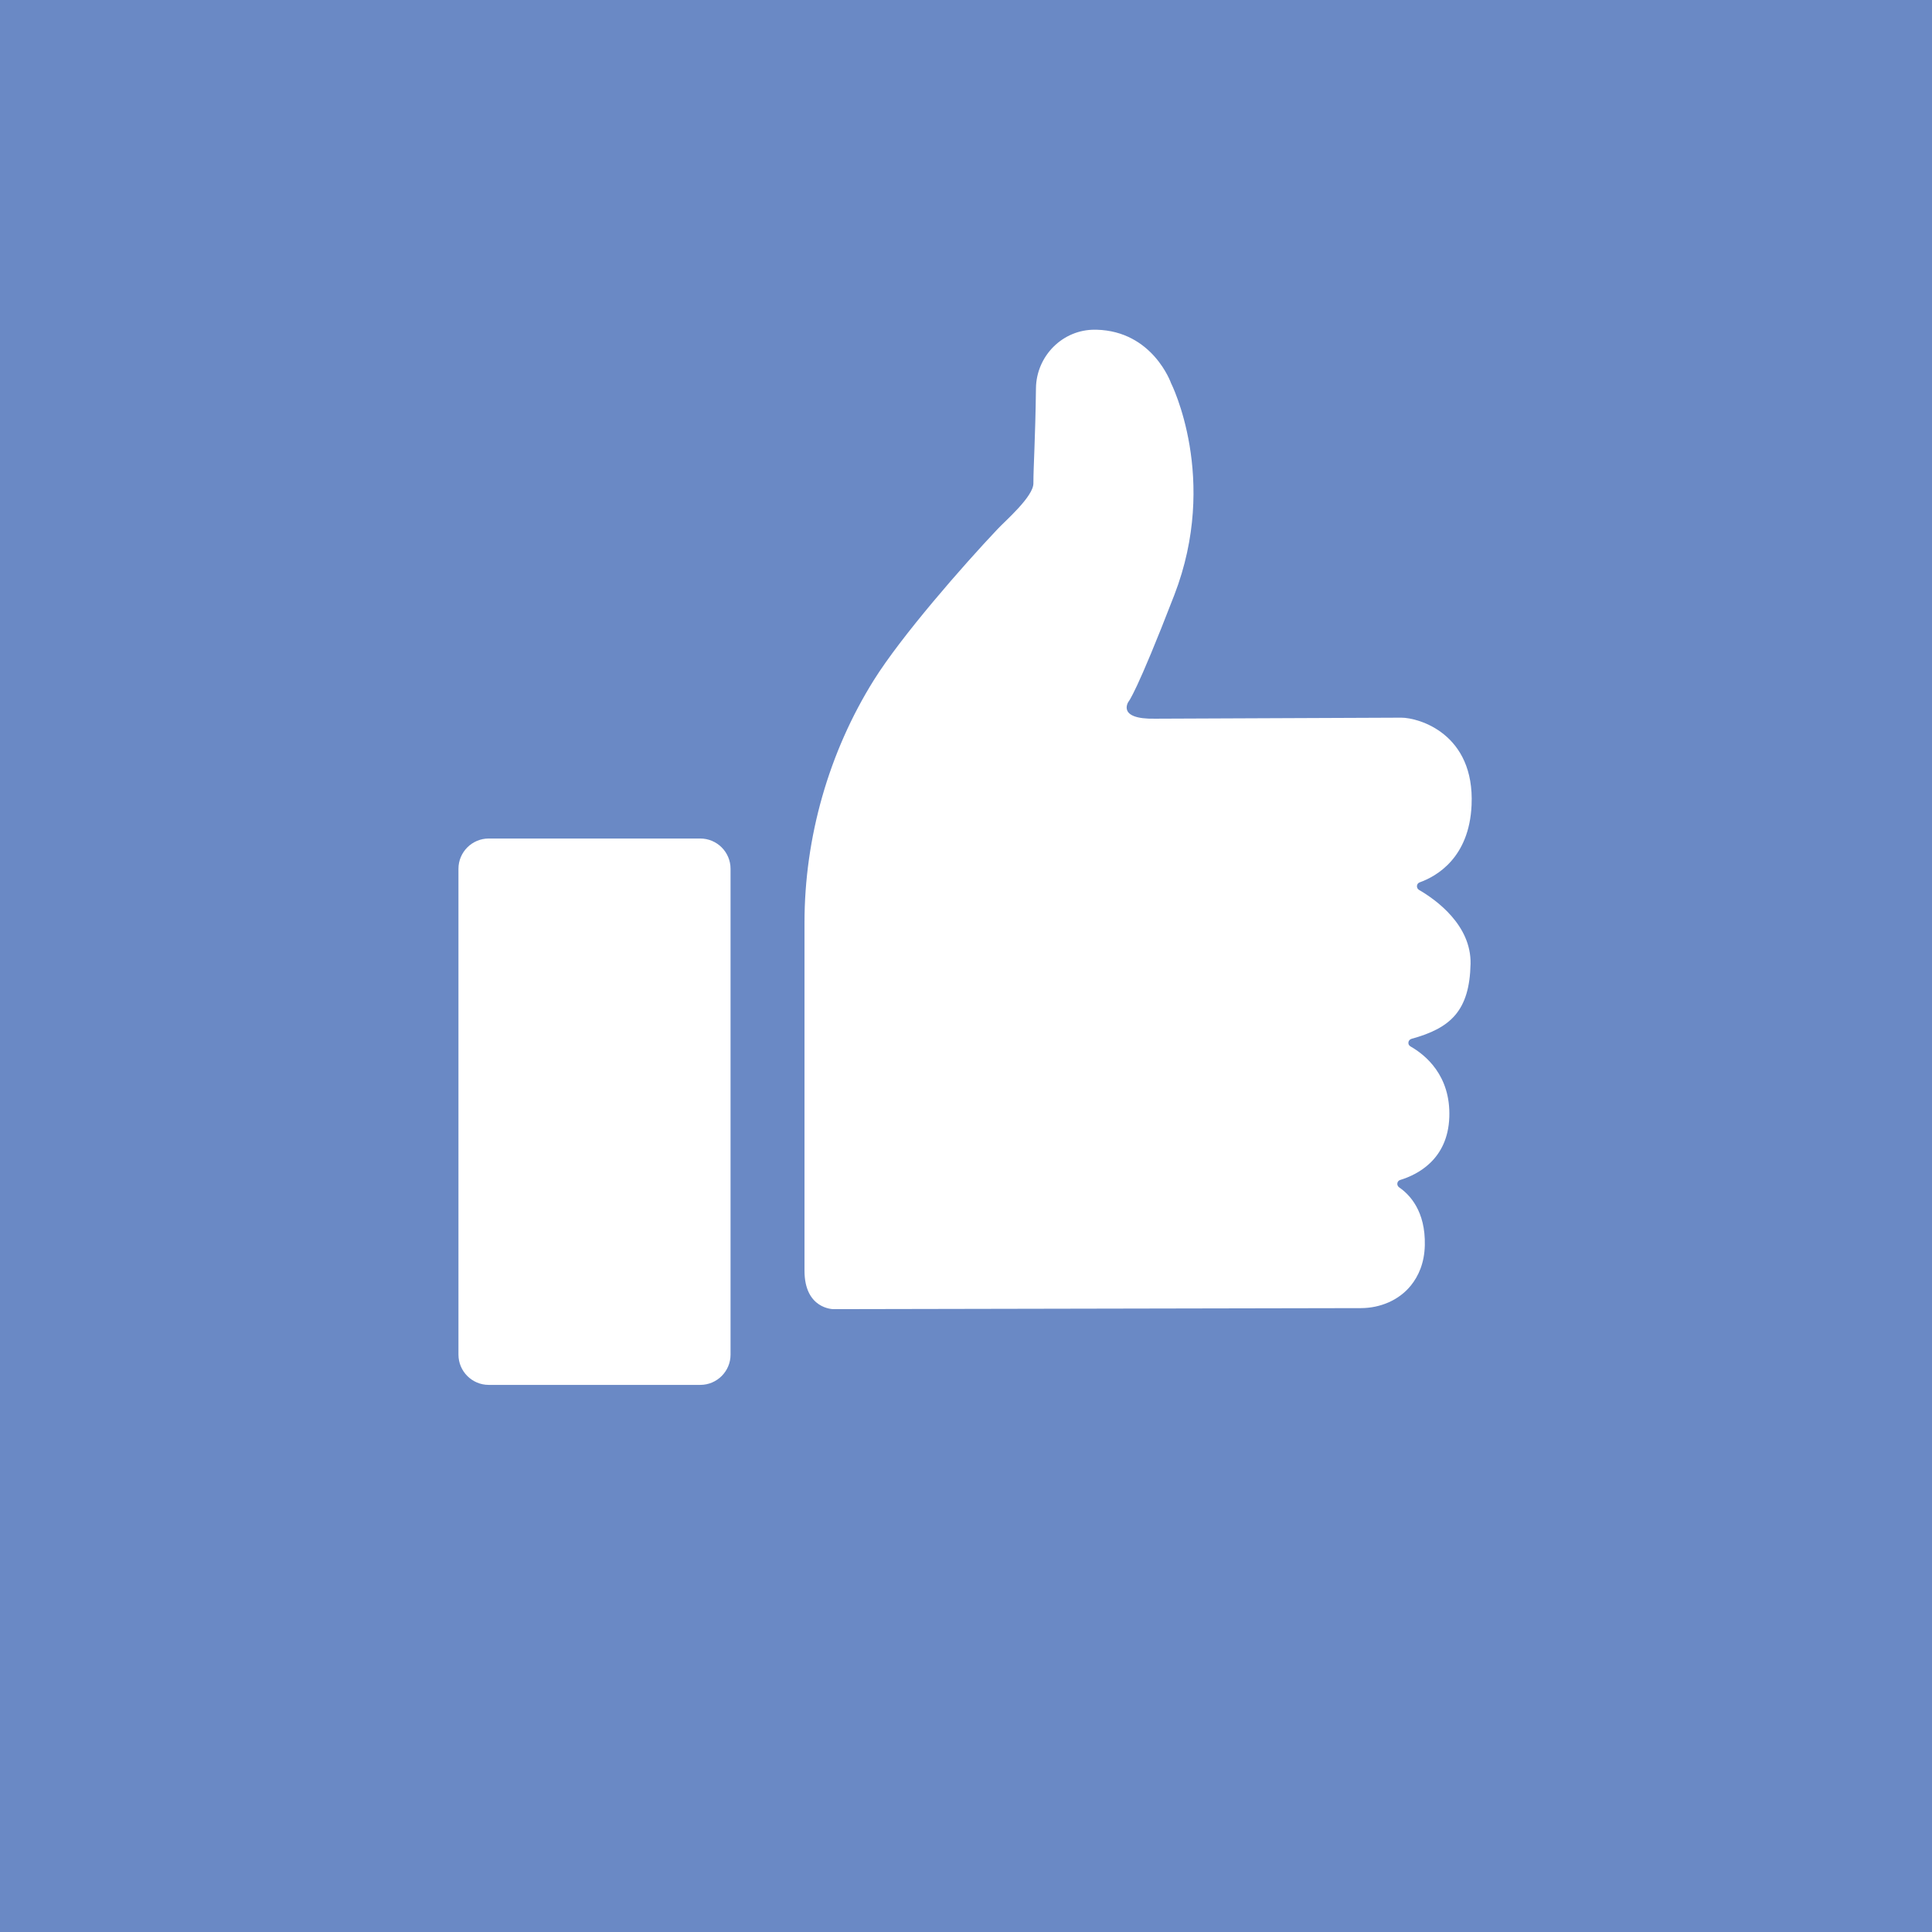 <?xml version="1.0" encoding="utf-8"?>
<!-- Generator: Adobe Illustrator 16.0.0, SVG Export Plug-In . SVG Version: 6.00 Build 0)  -->
<!DOCTYPE svg PUBLIC "-//W3C//DTD SVG 1.1//EN" "http://www.w3.org/Graphics/SVG/1.1/DTD/svg11.dtd">
<svg version="1.1" id="Layer_1" xmlns="http://www.w3.org/2000/svg" xmlns:xlink="http://www.w3.org/1999/xlink" x="0px" y="0px"
	 width="400px" height="400px" viewBox="0 0 400 400" enable-background="new 0 0 400 400" xml:space="preserve">
<rect fill="#6A89C5" width="400" height="400"/>
<path fill="#FFFFFF" d="M144.991,286.727h-43.81c-3.45,0-6.262-2.813-6.262-6.262V179.869c0-3.448,2.813-6.262,6.262-6.262h43.81
	c3.45,0,6.262,2.814,6.262,6.262v100.596C151.253,283.913,148.441,286.727,144.991,286.727z M166.563,263.083v-72.069
	c0-17.592,5.016-35.265,14.356-50.204c5.705-9.127,18.495-23.749,25.658-31.312c1.594-1.698,7.377-6.686,7.377-9.42
	c0-3.503,0.399-9.153,0.53-19.688c0.082-6.686,5.519-12.179,12.205-12.126h0.295c11.699,0.265,15.468,11.064,15.468,11.064
	s10.003,19.744,0.665,43.891c-7.881,20.404-9.473,22.05-9.473,22.05s-2.549,3.688,5.52,3.529c0,0,49.248-0.213,50.945-0.213
	c3.637,0,15.23,3.318,14.565,18.098c-0.477,10.933-7.269,14.754-10.743,16c-0.689,0.238-0.771,1.194-0.132,1.566
	c3.554,2.068,10.823,7.296,10.665,15.31c-0.213,9.712-4.111,13.294-12.234,15.522c-0.742,0.213-0.875,1.194-0.211,1.567
	c3.08,1.75,8.359,6.021,8.043,14.673c-0.318,8.809-6.688,11.913-10.166,12.977c-0.688,0.212-0.82,1.112-0.211,1.538
	c2.203,1.512,5.465,4.936,5.309,11.966c-0.081,3.716-1.328,6.423-2.895,8.358c-2.468,3.054-6.342,4.646-10.268,4.671l-109.272,0.213
	C172.507,271.044,166.563,271.044,166.563,263.083L166.563,263.083z"/>
</svg>
